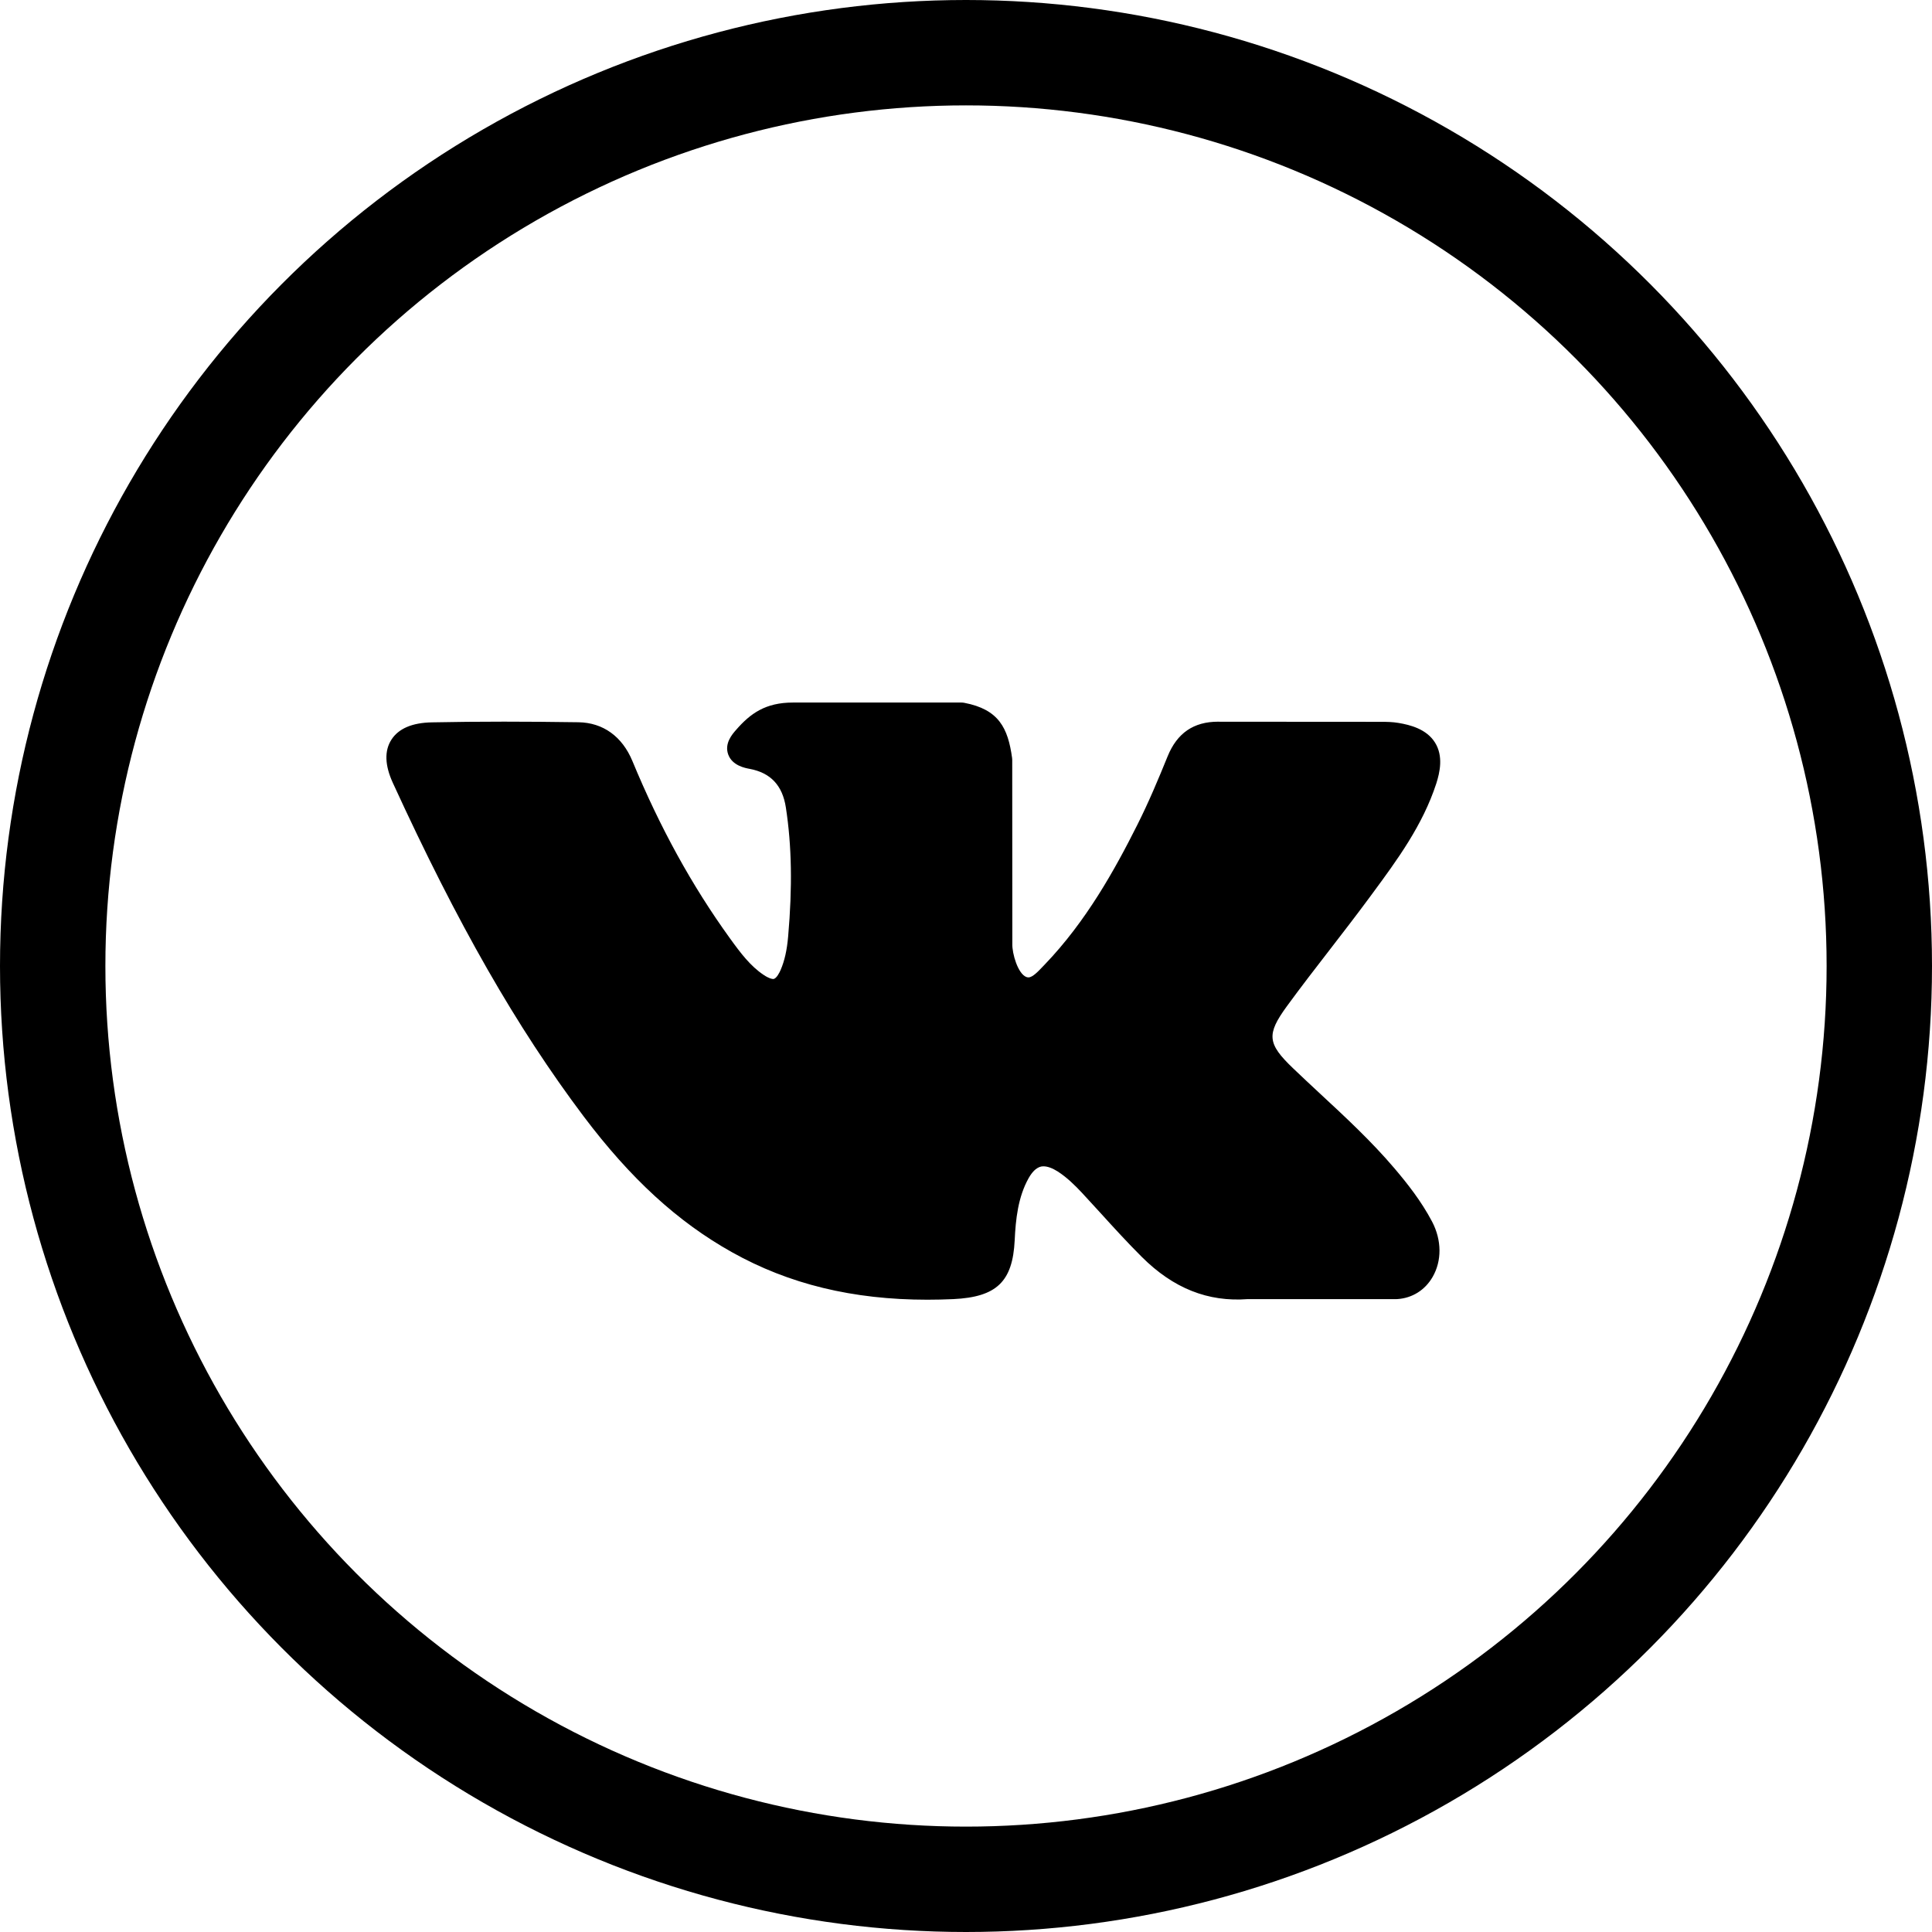 <?xml version="1.0" encoding="UTF-8"?> <svg xmlns="http://www.w3.org/2000/svg" width="55" height="55" viewBox="0 0 55 55" fill="none"><circle cx="27.5" cy="27.5" r="26" stroke="black" stroke-width="3"></circle><path d="M39.696 33.259C39.043 32.491 38.3 31.802 37.582 31.136C37.327 30.899 37.063 30.654 36.809 30.41C36.078 29.71 36.052 29.447 36.63 28.652C37.03 28.104 37.454 27.555 37.865 27.024C38.237 26.542 38.622 26.044 38.99 25.545L39.066 25.442C39.771 24.486 40.5 23.497 40.888 22.305C40.989 21.99 41.094 21.527 40.852 21.14C40.611 20.753 40.142 20.635 39.81 20.58C39.646 20.552 39.483 20.549 39.332 20.549L34.716 20.546L34.678 20.545C33.98 20.545 33.51 20.868 33.24 21.531C32.983 22.165 32.7 22.84 32.377 23.482C31.736 24.759 30.92 26.232 29.741 27.459L29.691 27.511C29.552 27.658 29.394 27.824 29.279 27.824C29.261 27.824 29.242 27.821 29.22 27.814C28.975 27.721 28.811 27.141 28.819 26.871C28.819 26.868 28.819 26.864 28.819 26.86L28.816 21.63C28.816 21.612 28.814 21.594 28.812 21.576C28.695 20.726 28.435 20.196 27.452 20.008C27.426 20.003 27.399 20 27.372 20H22.573C21.791 20 21.36 20.312 20.955 20.778C20.845 20.903 20.618 21.162 20.73 21.477C20.845 21.797 21.216 21.865 21.337 21.887C21.938 21.999 22.276 22.359 22.372 22.988C22.54 24.081 22.56 25.247 22.437 26.658C22.403 27.05 22.335 27.353 22.223 27.612C22.197 27.672 22.105 27.869 22.011 27.87C21.981 27.87 21.894 27.858 21.737 27.752C21.364 27.502 21.092 27.145 20.774 26.704C19.694 25.207 18.787 23.558 18.002 21.662C17.711 20.964 17.167 20.573 16.47 20.561C15.704 20.55 15.009 20.544 14.347 20.544C13.623 20.544 12.952 20.551 12.297 20.564C11.736 20.574 11.348 20.739 11.144 21.055C10.94 21.37 10.953 21.785 11.184 22.288C13.03 26.313 14.705 29.24 16.613 31.778C17.951 33.554 19.292 34.783 20.834 35.646C22.458 36.557 24.279 37 26.4 37C26.64 37 26.889 36.994 27.139 36.983C28.371 36.924 28.828 36.487 28.886 35.31C28.914 34.709 28.981 34.079 29.282 33.541C29.473 33.203 29.65 33.203 29.708 33.203C29.82 33.203 29.96 33.254 30.109 33.348C30.377 33.52 30.607 33.75 30.796 33.951C30.973 34.142 31.149 34.334 31.325 34.527C31.703 34.943 32.095 35.374 32.505 35.782C33.401 36.675 34.388 37.069 35.522 36.983H39.754C39.763 36.983 39.772 36.983 39.781 36.982C40.203 36.955 40.568 36.726 40.783 36.353C41.05 35.892 41.044 35.303 40.769 34.778C40.456 34.184 40.051 33.677 39.696 33.259Z" fill="black"></path></svg> 